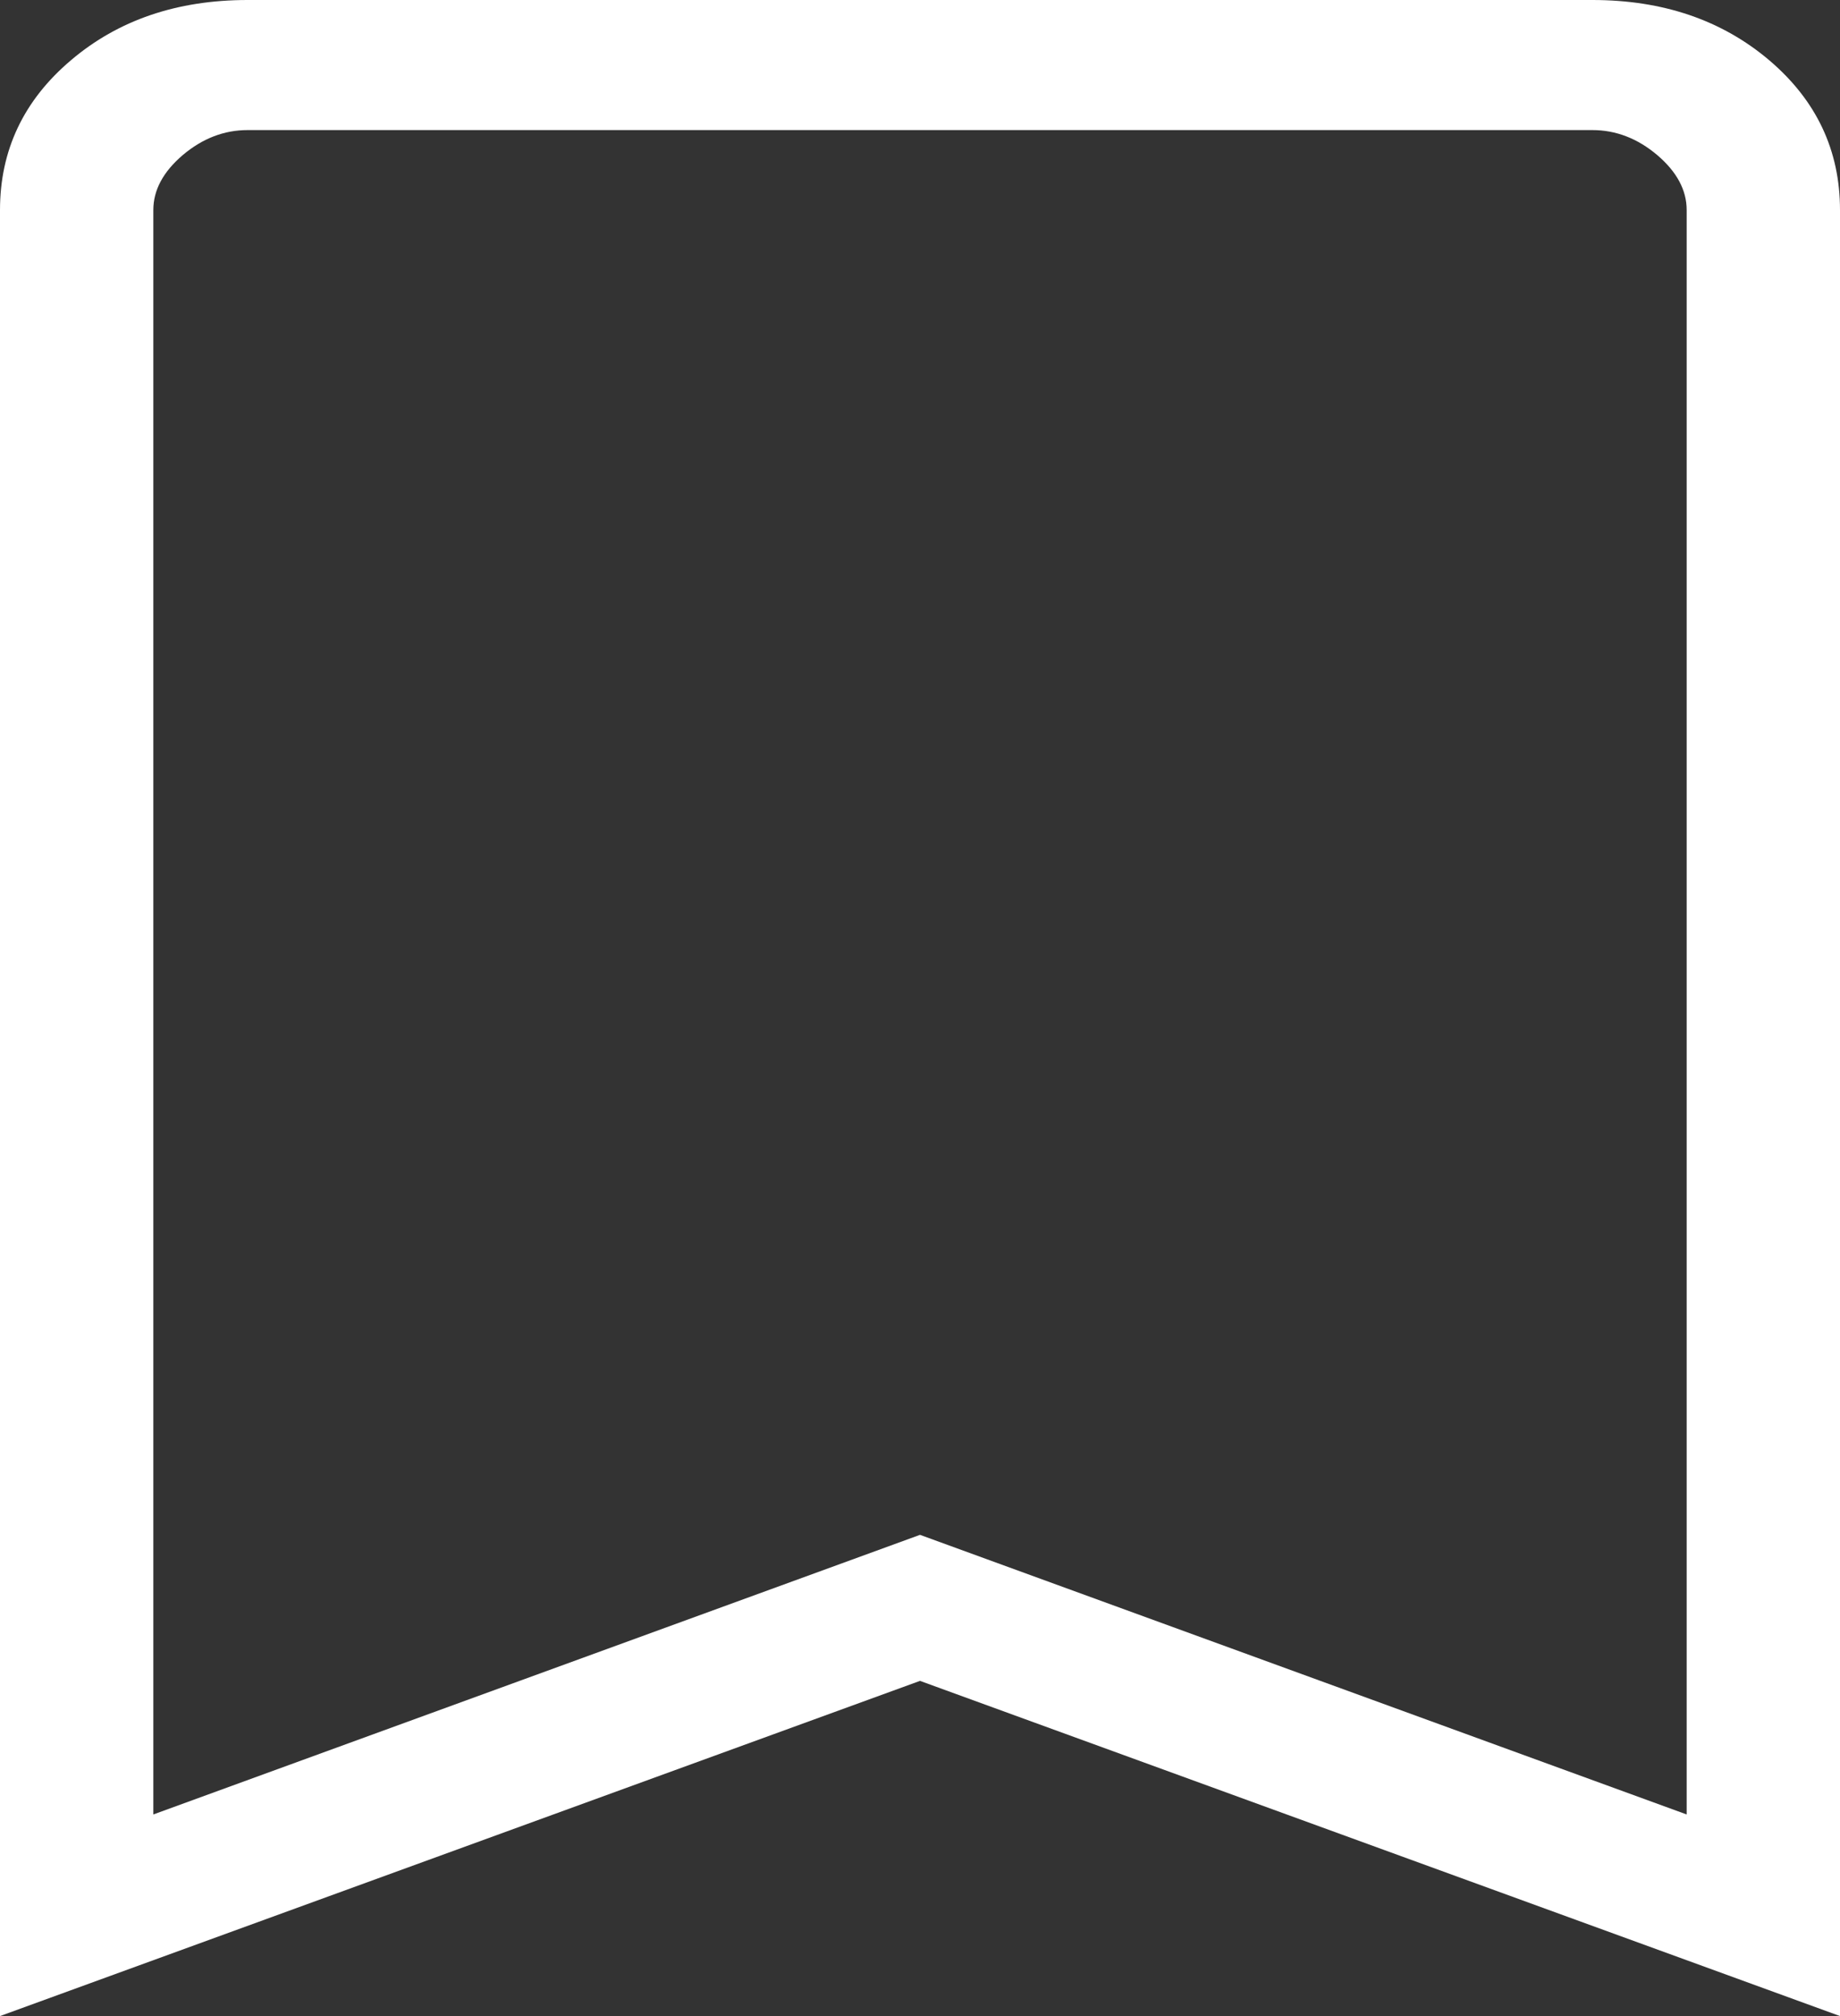 <?xml version="1.0" encoding="UTF-8"?> <svg xmlns="http://www.w3.org/2000/svg" width="21" height="23" viewBox="0 0 21 23" fill="none"><rect x="0" y="0" width="21" height="23" fill="#333333" stroke="none"/> <path d="M0 23V2.396C0 1.714 0.27 1.144 0.81 0.687C1.349 0.229 2.021 0 2.826 0H18.174C18.979 0 19.651 0.229 20.192 0.687C20.73 1.144 21 1.714 21 2.396V23L10.5 19.176L0 23ZM1.75 20.7L10.5 17.51L19.25 20.7V2.396C19.25 2.169 19.138 1.96 18.914 1.769C18.689 1.579 18.442 1.484 18.174 1.484H2.826C2.558 1.484 2.311 1.579 2.086 1.769C1.862 1.96 1.75 2.169 1.75 2.396V20.7Z" fill="white"></path> </svg> 